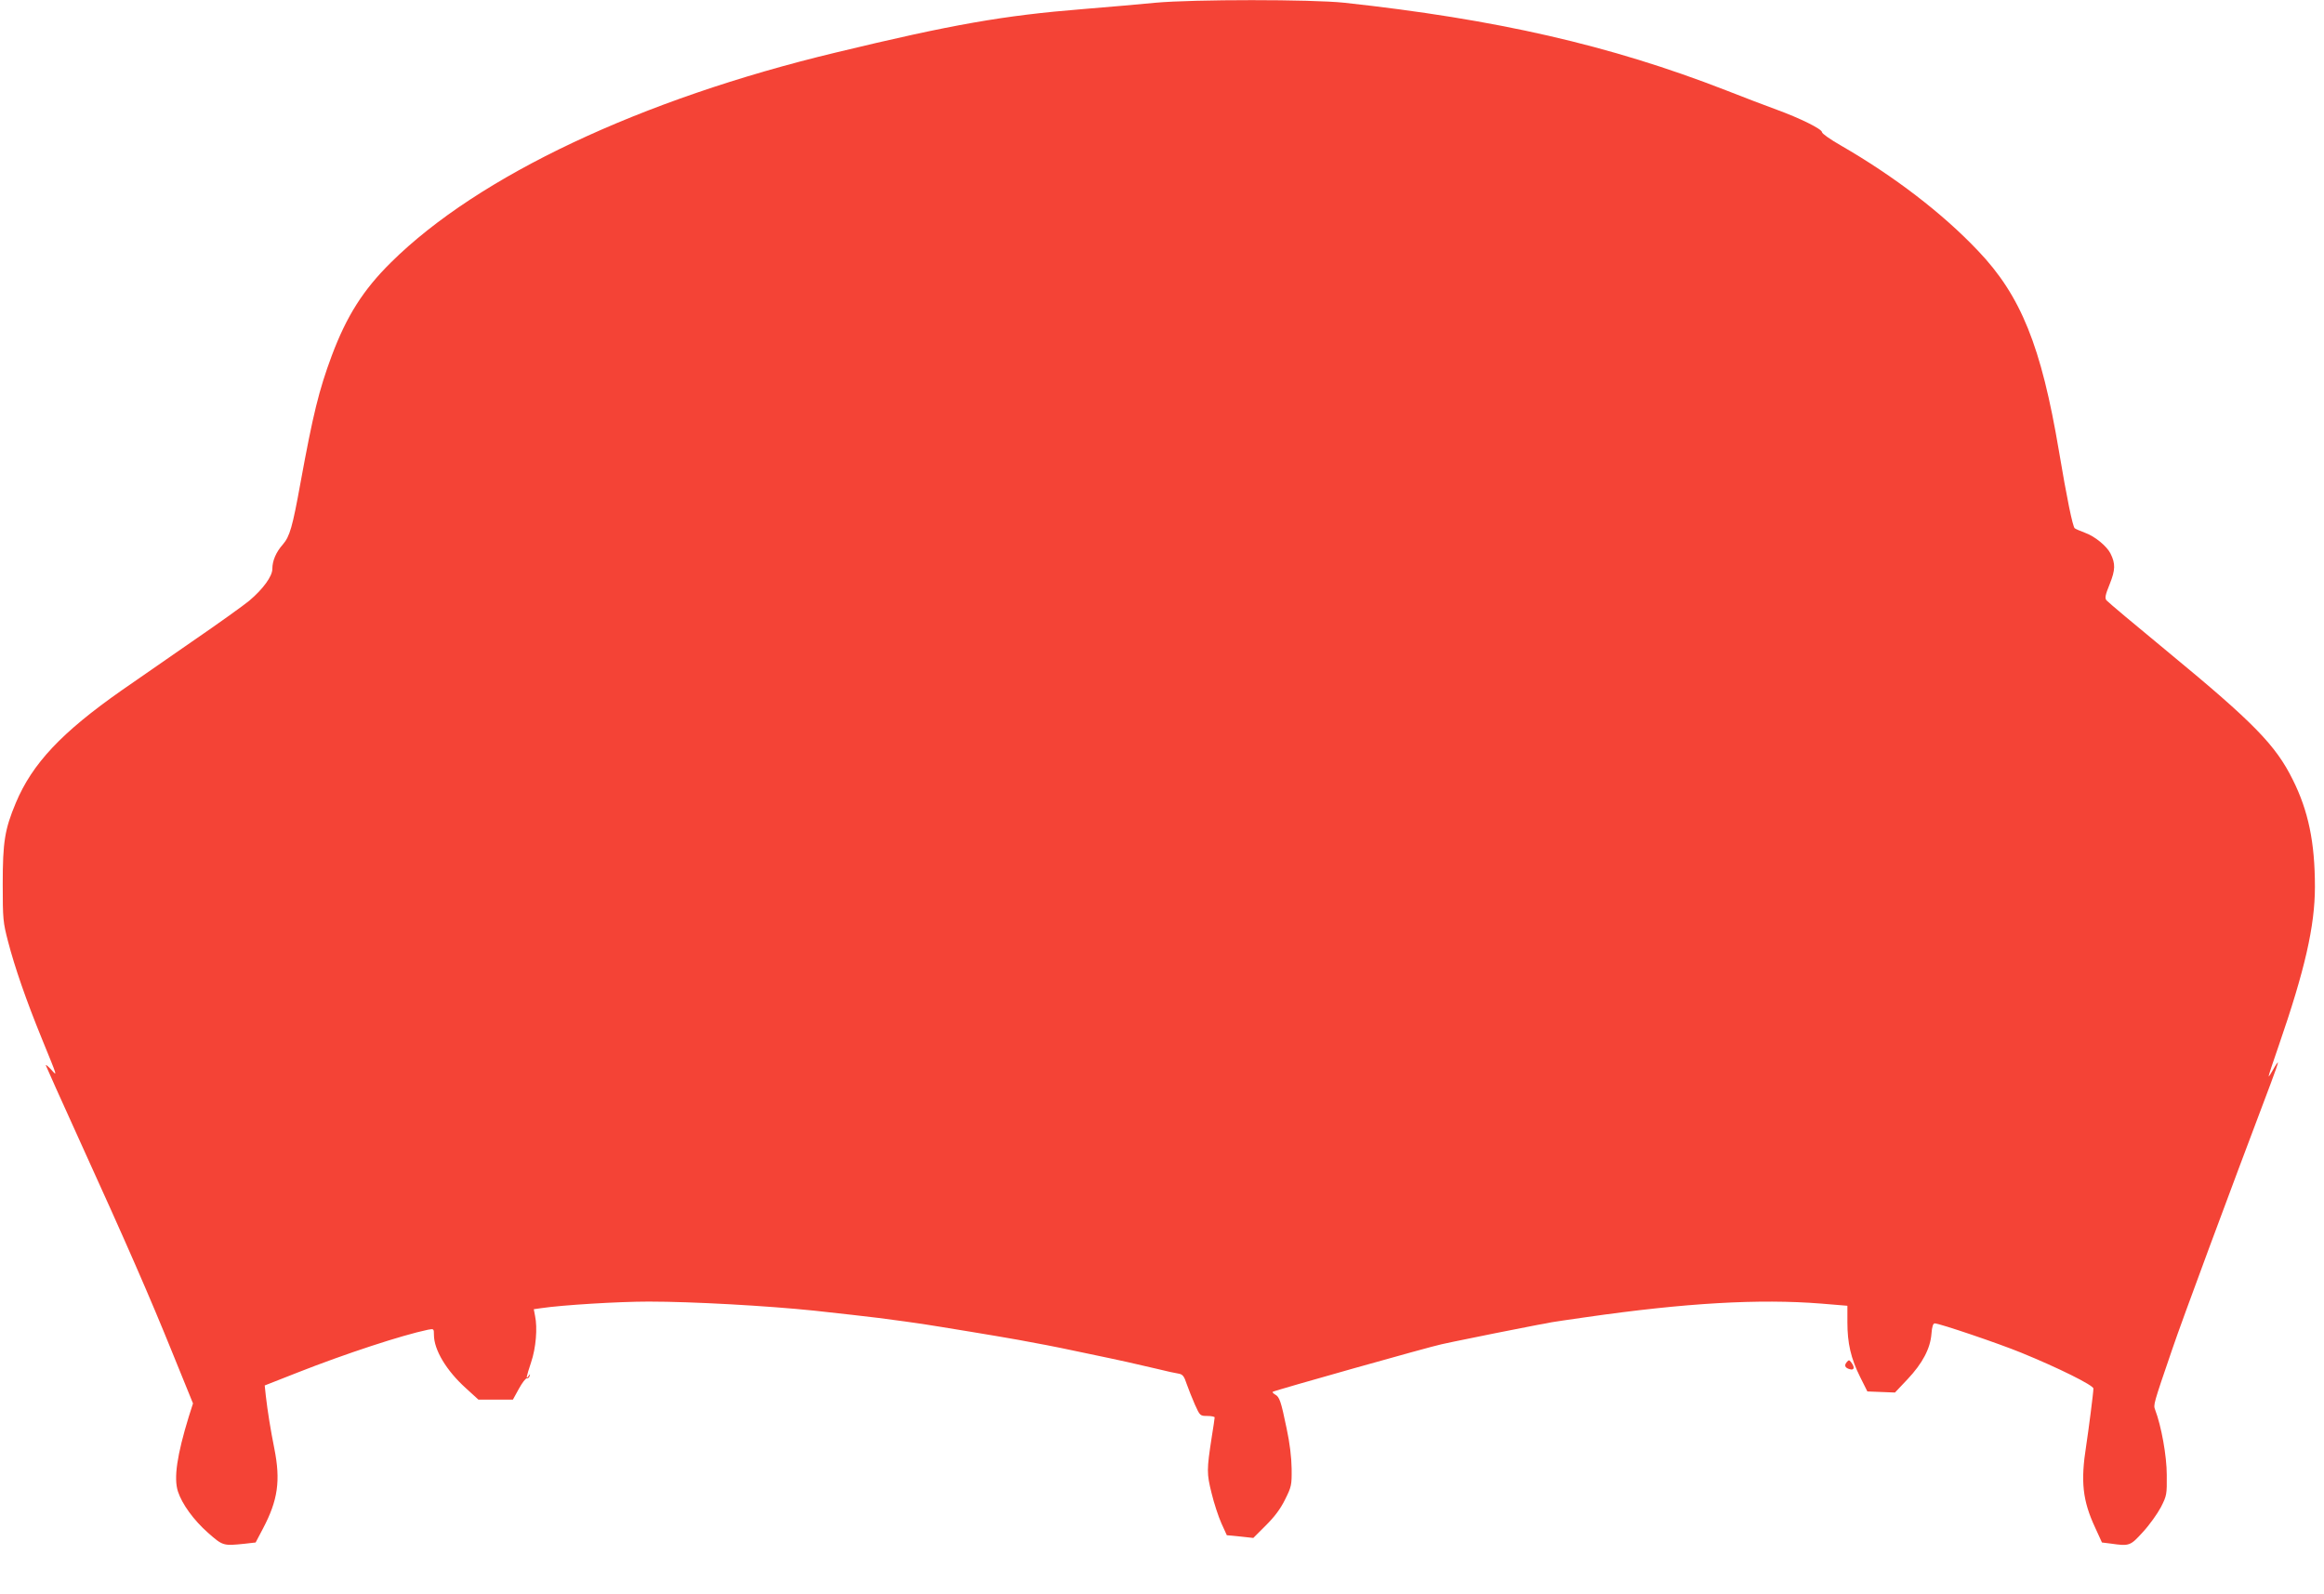 <?xml version="1.0" standalone="no"?>
<!DOCTYPE svg PUBLIC "-//W3C//DTD SVG 20010904//EN"
 "http://www.w3.org/TR/2001/REC-SVG-20010904/DTD/svg10.dtd">
<svg version="1.0" xmlns="http://www.w3.org/2000/svg"
 width="1280pt" height="878pt" viewBox="0 0 1280 878"
 preserveAspectRatio="xMidYMid meet">
<g transform="translate(0,878) scale(0.1,-0.1)"
fill="#f44336" stroke="none">
<path d="M6365 8765 c-77 -8 -257 -23 -400 -35 -437 -35 -722 -85 -1360 -239
-1076 -258 -1970 -680 -2451 -1156 -154 -152 -245 -296 -327 -515 -71 -191
-103 -323 -172 -700 -44 -243 -59 -295 -97 -339 -38 -43 -58 -90 -58 -135 0
-40 -50 -110 -127 -175 -26 -22 -169 -125 -318 -227 -148 -103 -322 -223 -385
-267 -331 -232 -492 -403 -583 -620 -61 -146 -72 -215 -72 -447 0 -194 2 -211
29 -315 37 -143 100 -325 187 -538 89 -218 86 -208 49 -167 -18 19 -30 28 -27
20 3 -8 84 -190 182 -405 264 -580 390 -869 515 -1178 l113 -278 -23 -72 c-65
-212 -84 -339 -60 -413 23 -70 87 -158 165 -227 83 -73 84 -73 202 -61 l61 7
40 76 c83 157 98 265 63 441 -21 105 -37 205 -47 291 l-6 57 178 70 c269 106
578 207 721 237 32 6 33 6 33 -28 0 -83 69 -198 177 -295 l68 -62 95 0 95 0
33 60 c18 33 38 59 44 57 6 -1 13 5 15 13 4 13 3 13 -6 0 -16 -23 -13 -7 14
75 27 79 36 190 22 256 l-7 37 42 6 c115 17 423 36 591 36 240 0 651 -23 912
-50 166 -18 279 -31 353 -40 257 -34 219 -29 507 -76 88 -14 207 -35 265 -45
58 -11 128 -24 155 -29 28 -5 115 -23 195 -40 245 -51 277 -59 410 -90 52 -13
107 -25 122 -27 22 -4 30 -14 44 -57 10 -28 30 -79 45 -113 28 -62 29 -63 69
-63 22 0 40 -4 40 -8 0 -5 -7 -53 -16 -108 -28 -181 -28 -201 -1 -309 13 -55
38 -130 54 -166 l30 -66 73 -7 73 -8 69 69 c48 48 80 90 106 143 35 70 37 79
36 170 -1 62 -10 140 -28 223 -31 150 -39 172 -63 185 -10 6 -16 12 -13 15 8
7 870 250 930 262 19 4 51 11 70 15 56 12 389 79 455 91 33 6 69 12 80 15 11
2 97 15 190 28 549 79 954 102 1295 75 l145 -12 0 -91 c0 -115 19 -199 70
-301 l40 -80 76 -3 76 -3 69 73 c83 88 126 170 132 251 3 39 9 57 18 57 26 0
353 -111 475 -161 206 -84 399 -180 399 -198 0 -22 -27 -231 -40 -316 -31
-196 -20 -301 50 -451 l37 -81 48 -6 c104 -15 108 -13 178 64 36 39 80 101 99
137 32 63 33 70 32 177 0 104 -30 270 -64 359 -10 28 -12 24 95 336 54 159
304 833 541 1460 24 63 42 115 40 117 -1 2 -13 -15 -25 -37 -12 -22 -24 -40
-26 -40 -2 0 23 77 56 171 143 414 199 657 199 874 0 244 -36 418 -122 590
-94 190 -215 314 -683 700 -182 150 -336 279 -343 288 -10 12 -7 29 18 90 31
78 32 112 4 168 -20 40 -86 95 -140 114 -27 10 -52 21 -57 25 -11 9 -43 163
-87 426 -97 576 -209 855 -446 1103 -196 207 -463 411 -754 579 -58 33 -105
66 -105 74 0 17 -121 77 -250 124 -55 20 -181 68 -280 107 -637 248 -1263 391
-2102 482 -180 19 -830 19 -1038 0z"/>
<path d="M10171 1276 c-15 -18 -9 -32 19 -39 23 -6 26 11 7 37 -12 16 -14 16
-26 2z"/>
</g>
</svg>
